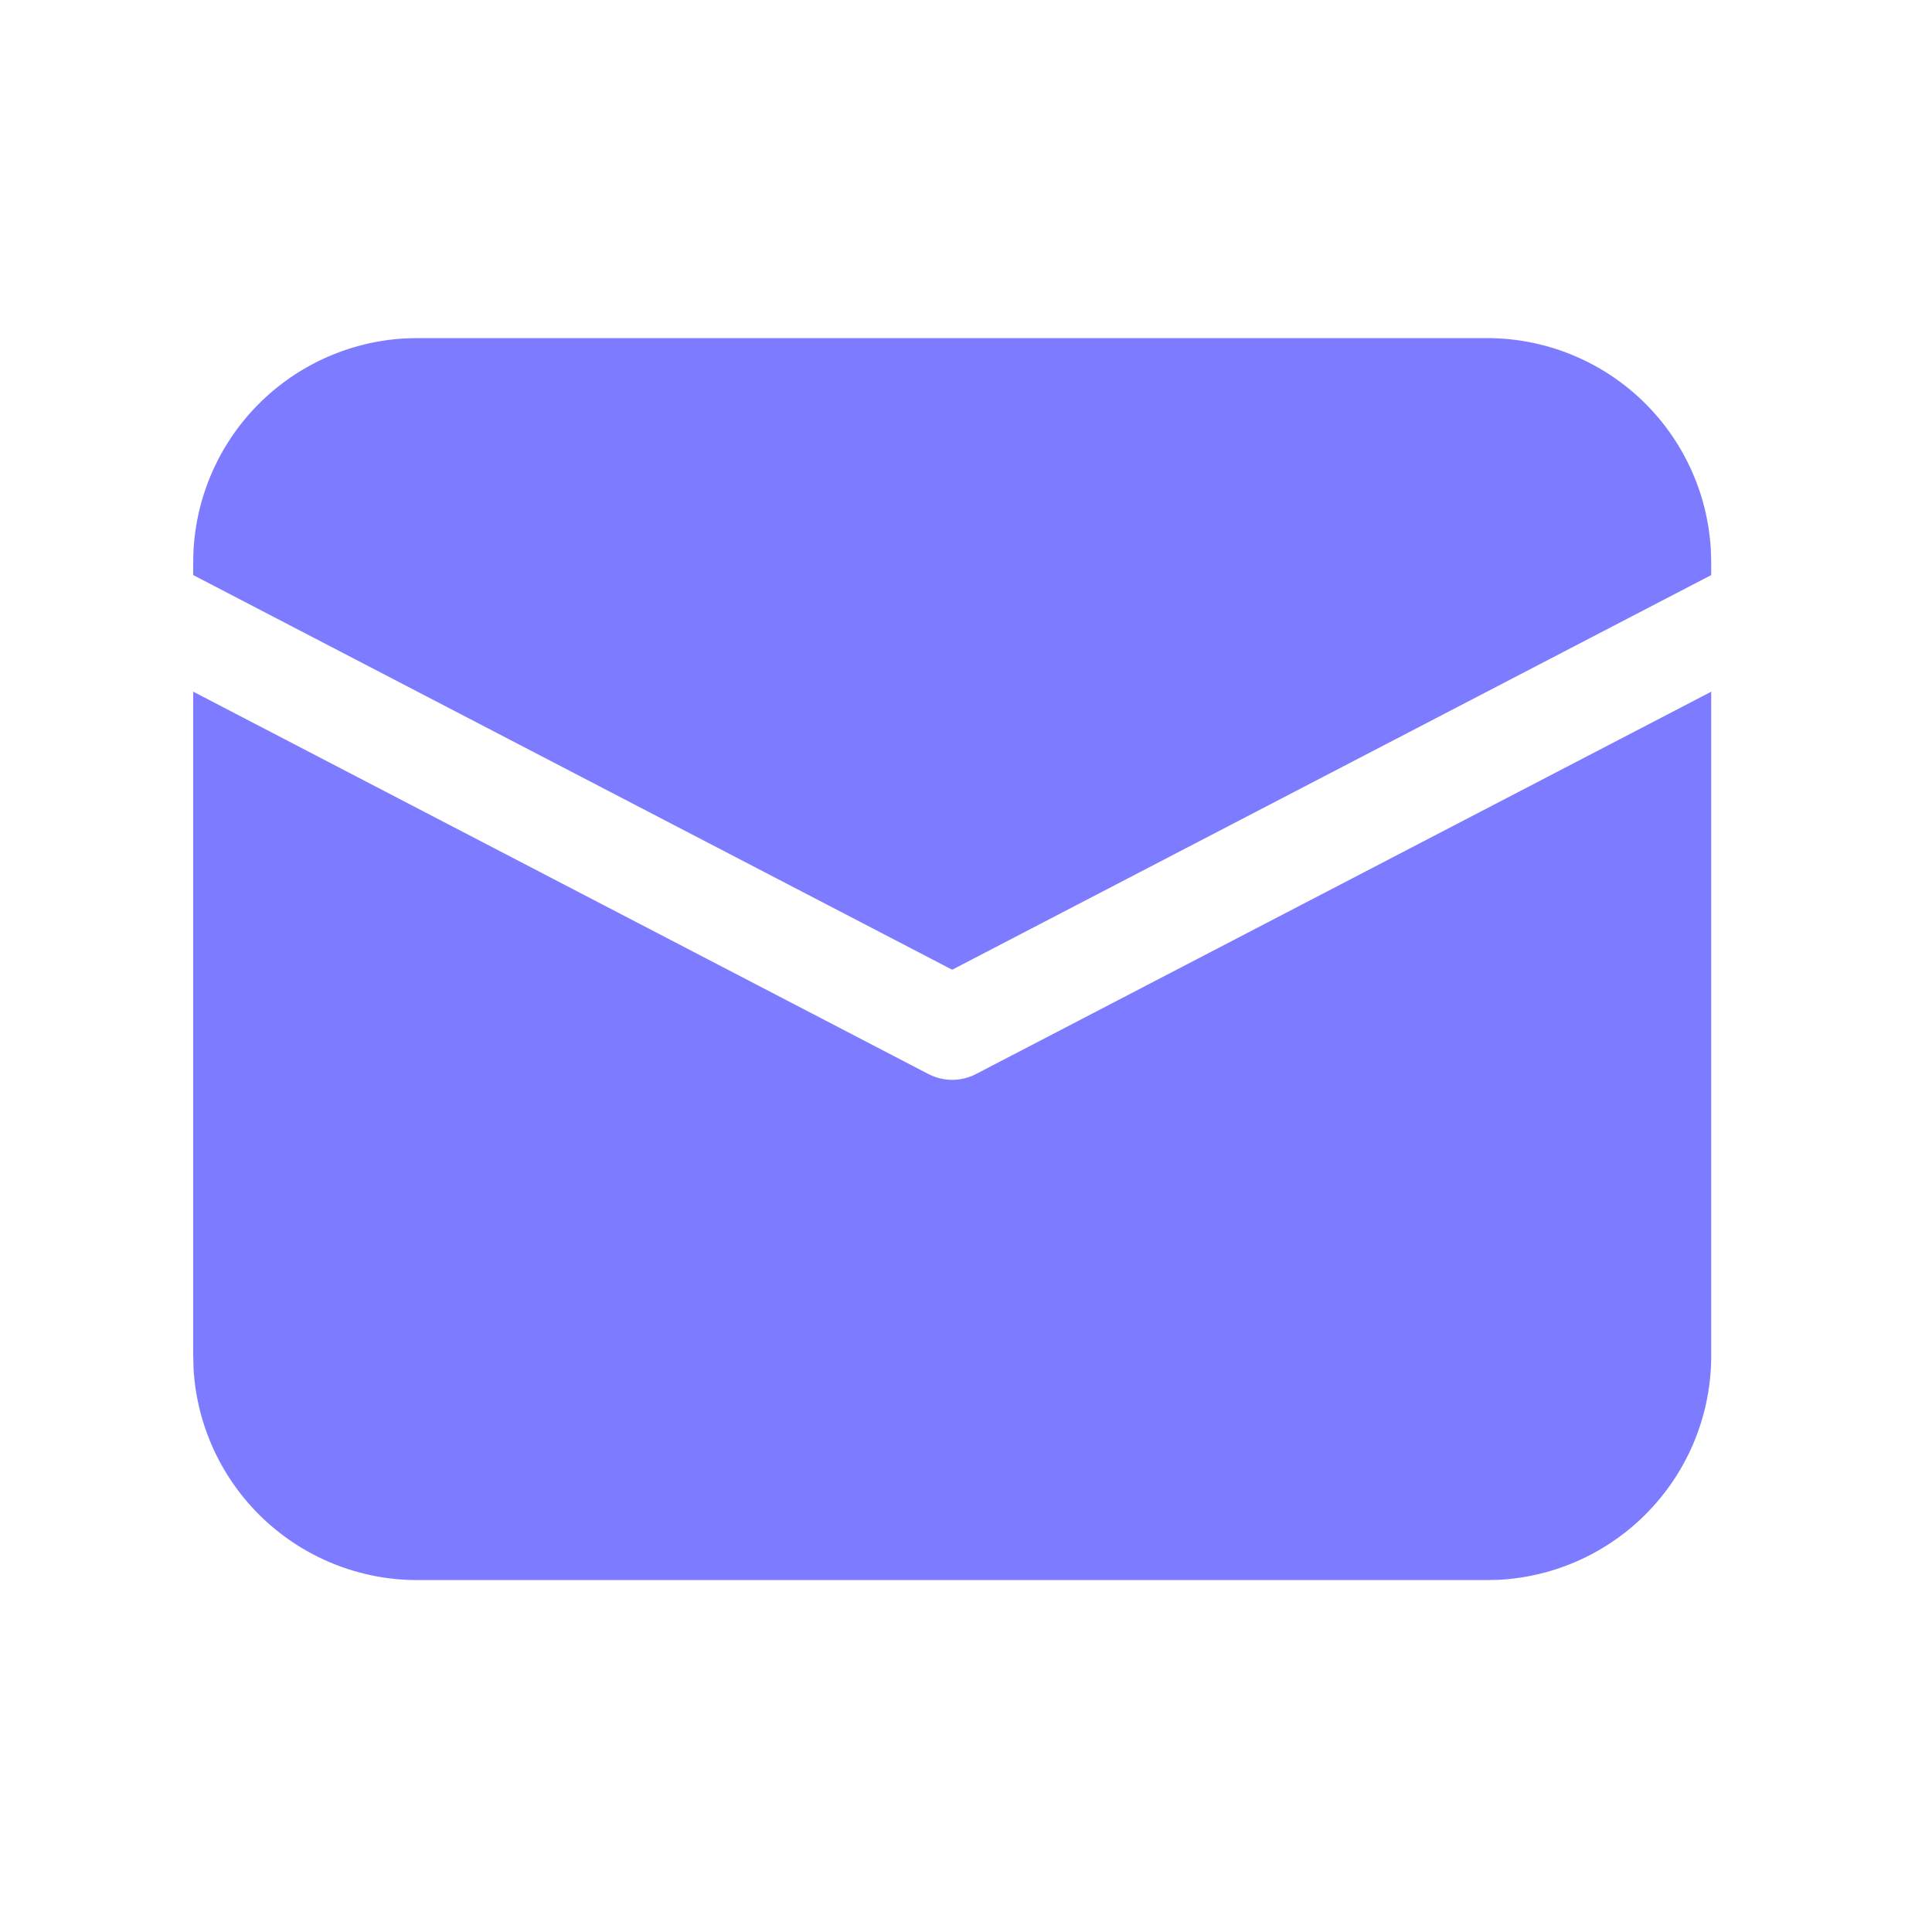 <svg width="40" height="40" viewBox="0 0 40 40" fill="none" xmlns="http://www.w3.org/2000/svg">
<path d="M4 14.32L19.22 22.236C19.373 22.315 19.542 22.357 19.714 22.357C19.886 22.357 20.056 22.315 20.209 22.236L35.429 14.321V28.071C35.429 29.257 34.975 30.398 34.16 31.26C33.346 32.122 32.233 32.64 31.049 32.707L30.786 32.714H8.643C7.457 32.714 6.316 32.261 5.454 31.446C4.592 30.632 4.074 29.518 4.007 28.334L4 28.071V14.32ZM8.643 7H30.786C31.972 7 33.113 7.454 33.975 8.268C34.837 9.083 35.354 10.196 35.421 11.38L35.429 11.643V11.906L19.714 20.077L4 11.906V11.643C4 10.457 4.454 9.316 5.268 8.454C6.083 7.592 7.196 7.074 8.38 7.007L8.643 7H30.786H8.643Z" fill="#7D7BFF"/>
</svg>
